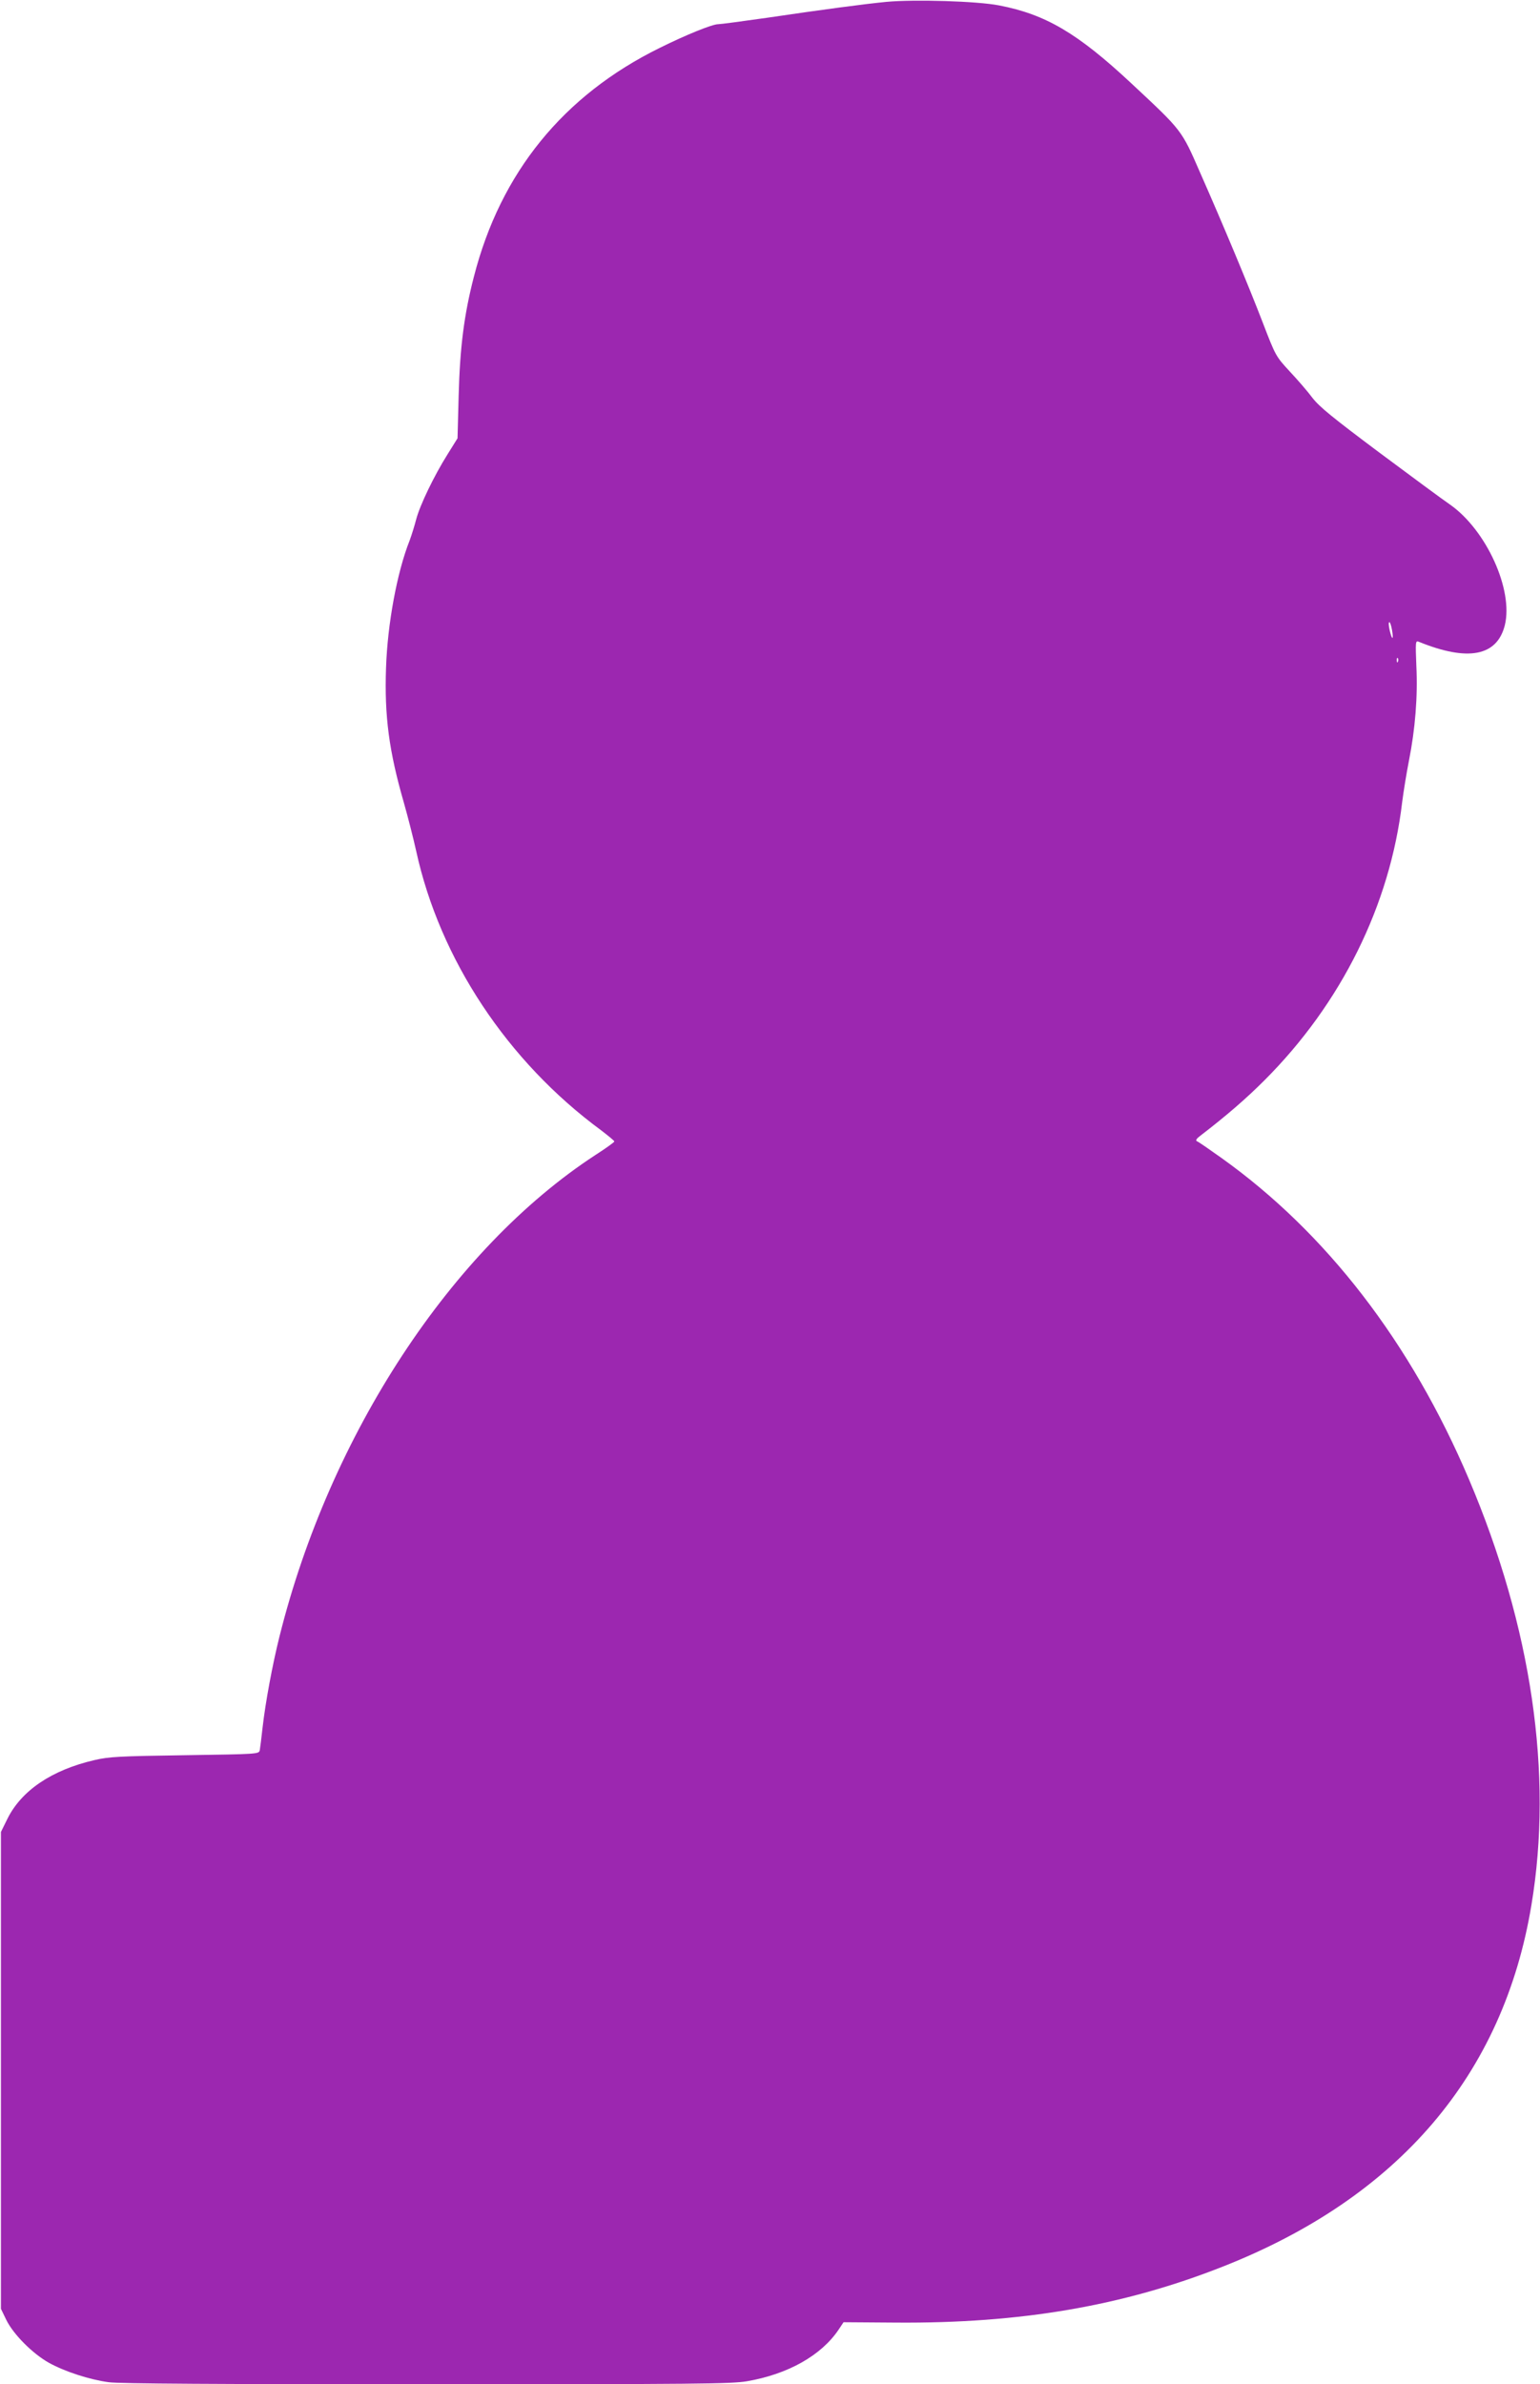 <?xml version="1.0" standalone="no"?>
<!DOCTYPE svg PUBLIC "-//W3C//DTD SVG 20010904//EN"
 "http://www.w3.org/TR/2001/REC-SVG-20010904/DTD/svg10.dtd">
<svg version="1.0" xmlns="http://www.w3.org/2000/svg"
 width="827pt" height="1280pt" viewBox="0 0 827 1280"
 preserveAspectRatio="xMidYMid meet">
<g transform="translate(0,1280) scale(0.1,-0.1)"
fill="#9c27b0" stroke="none">
<path d="M4760 12790 c-122 -12 -333 -40 -638 -85 -133 -19 -253 -35 -266 -35
-31 0 -172 -57 -313 -127 -518 -255 -855 -670 -998 -1228 -53 -205 -75 -378
-82 -639 l-6 -229 -53 -85 c-73 -116 -149 -274 -169 -350 -9 -35 -25 -86 -35
-113 -68 -171 -119 -448 -127 -685 -9 -259 16 -447 96 -724 21 -74 51 -191 66
-259 127 -581 490 -1129 993 -1499 39 -30 72 -57 71 -60 0 -4 -46 -37 -102
-73 -772 -504 -1425 -1499 -1696 -2584 -37 -147 -76 -356 -91 -490 -6 -55 -13
-110 -15 -121 -5 -21 -7 -21 -402 -27 -352 -5 -408 -8 -485 -26 -230 -53 -394
-164 -469 -317 l-34 -69 0 -1280 0 -1280 29 -60 c38 -77 140 -180 229 -230 85
-47 217 -90 320 -104 54 -8 591 -11 1706 -11 1452 0 1638 2 1722 16 221 38
400 139 493 278 l26 39 283 -2 c668 -5 1217 89 1752 300 946 372 1508 1030
1659 1942 117 702 1 1492 -335 2284 -312 735 -766 1324 -1329 1726 -66 47
-125 88 -132 90 -9 4 -3 14 17 29 142 109 247 200 345 298 413 413 675 941
740 1495 7 55 23 154 36 220 34 171 48 347 40 509 -5 128 -5 138 12 131 265
-108 421 -78 463 88 47 190 -99 511 -294 648 -40 27 -211 154 -382 281 -247
185 -319 243 -357 292 -25 34 -80 97 -122 142 -74 80 -76 83 -144 260 -79 205
-210 519 -338 809 -100 229 -95 222 -367 476 -290 271 -462 372 -712 420 -118
23 -455 33 -605 19z m2715 -3371 c10 -56 1 -59 -12 -4 -6 25 -7 45 -2 45 4 0
10 -18 14 -41z m32 -171 c-3 -8 -6 -5 -6 6 -1 11 2 17 5 13 3 -3 4 -12 1 -19z"/>
</g>
</svg>
